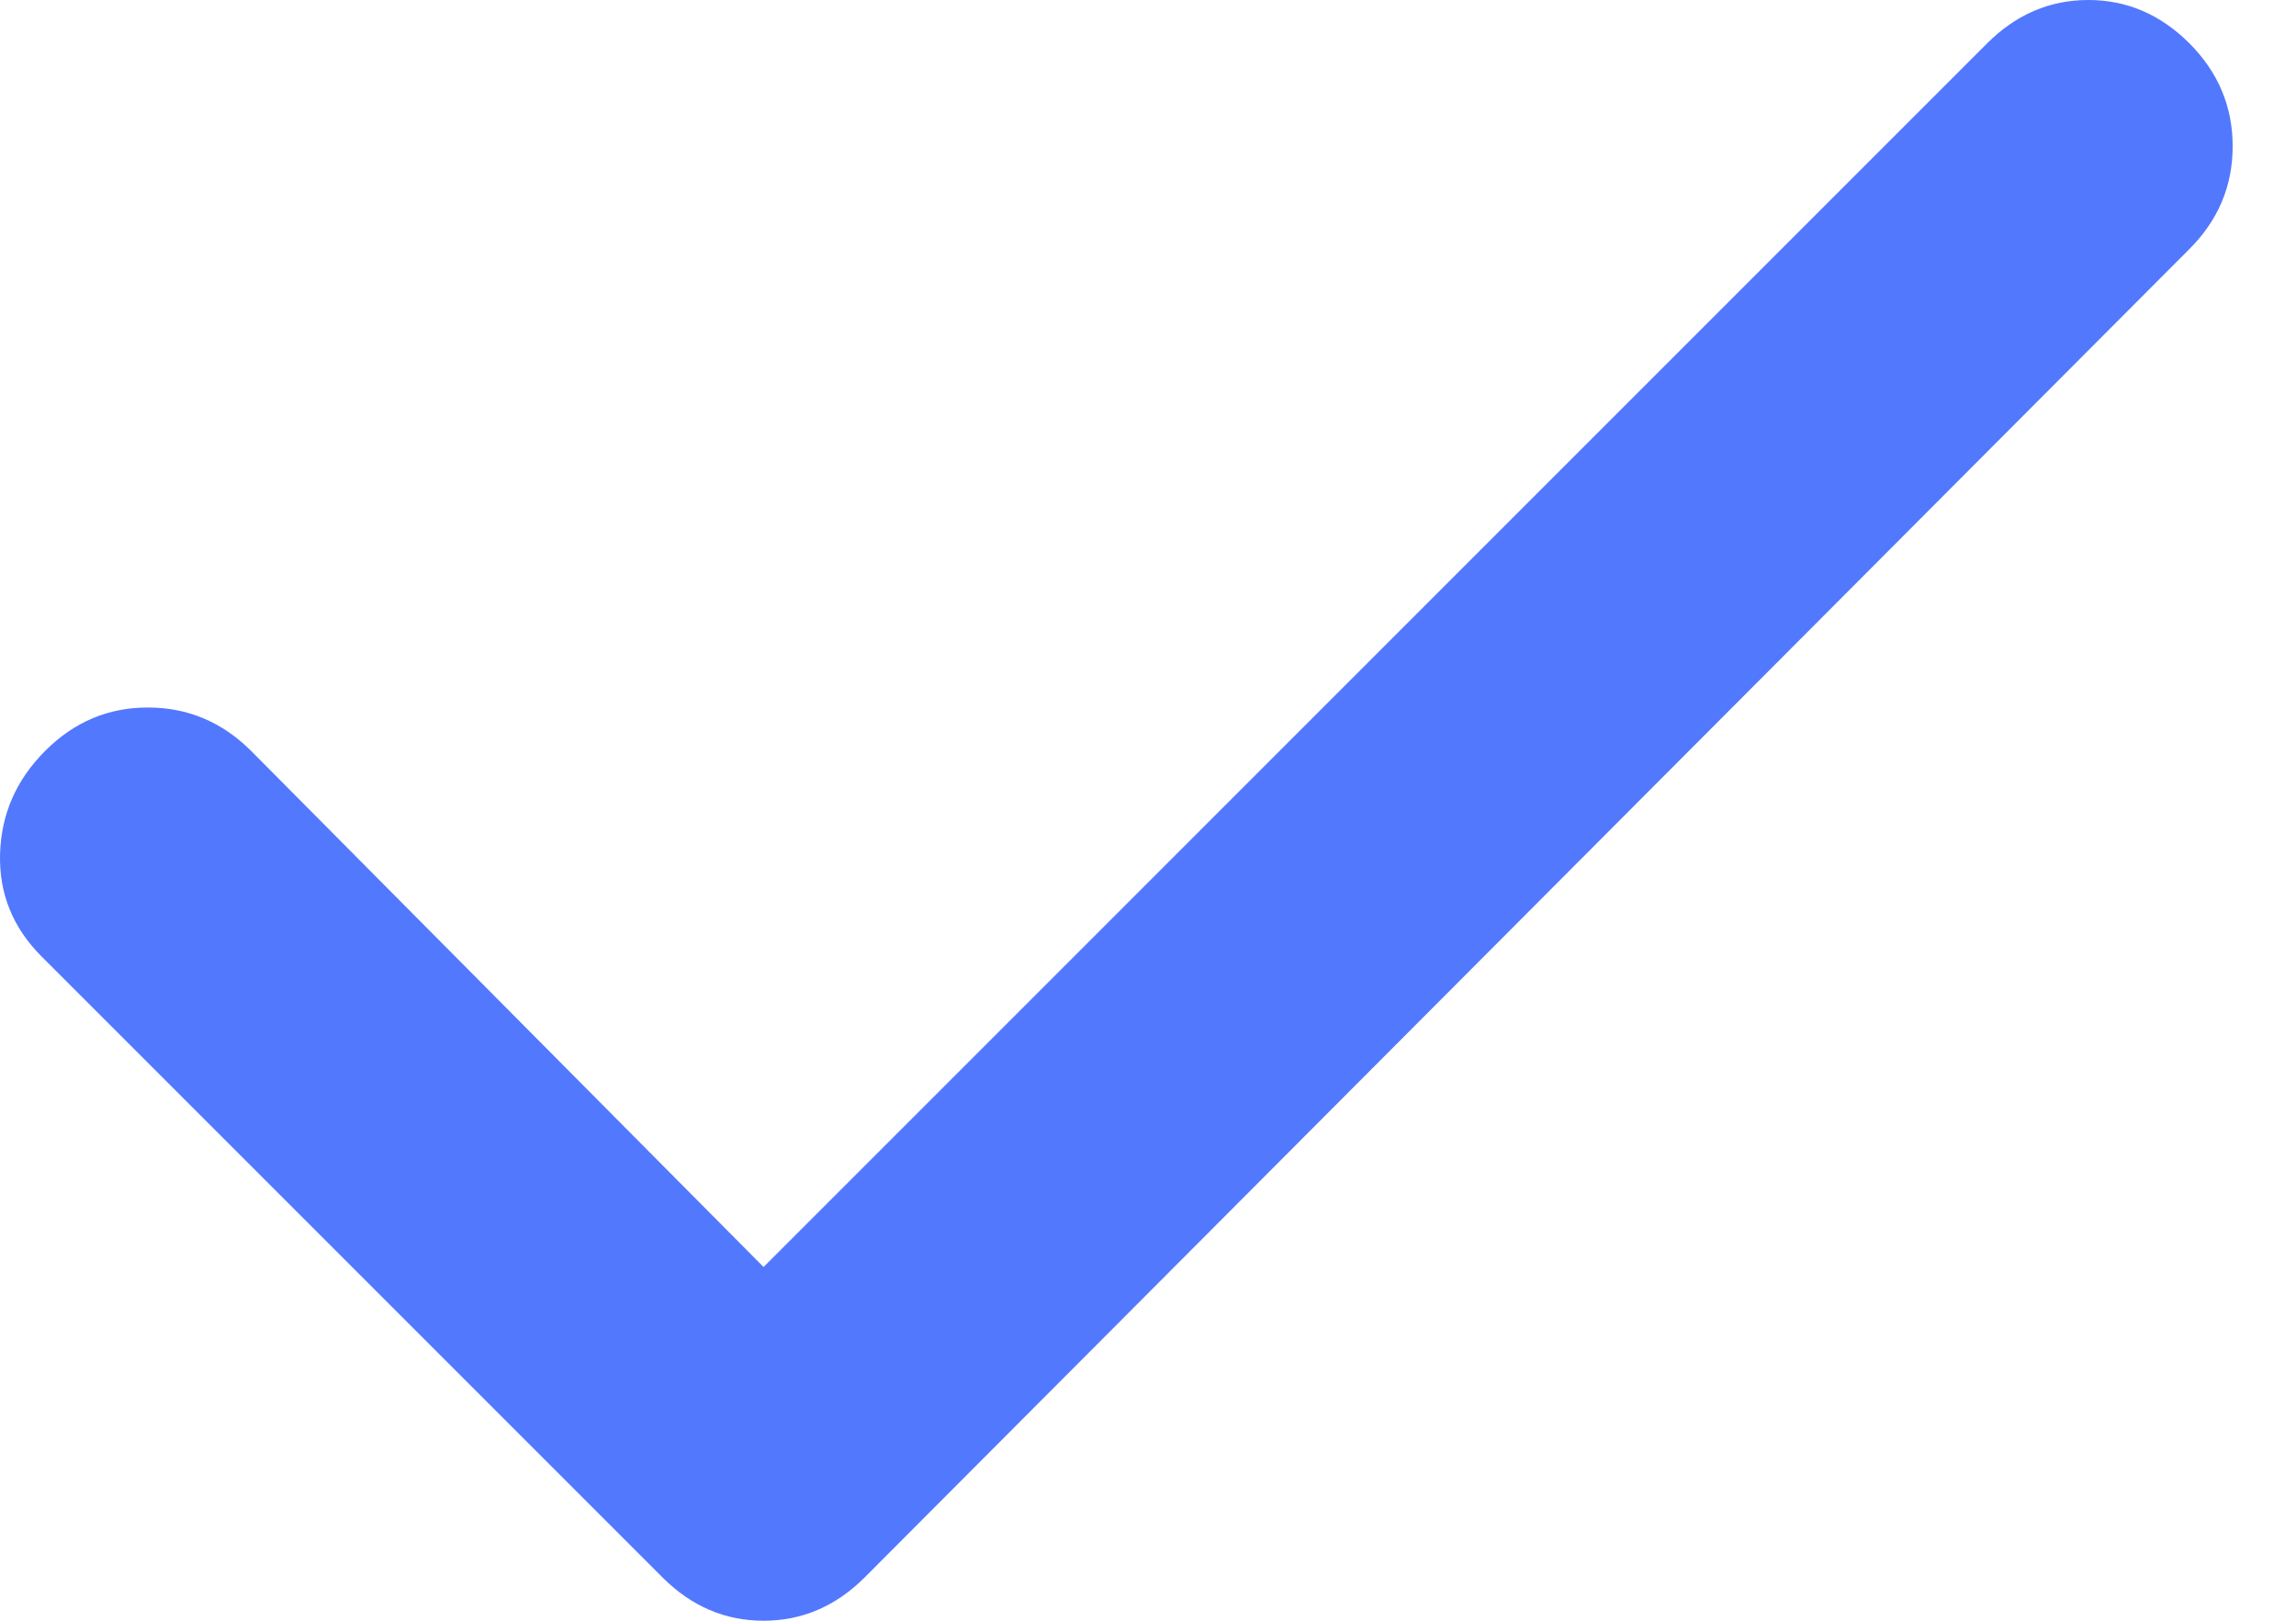<svg xmlns="http://www.w3.org/2000/svg" width="34" height="24" viewBox="0 0 34 24" fill="none"><path d="M11.307 18.762L29.427 0.641C29.855 0.214 30.354 0 30.924 0C31.494 0 31.993 0.214 32.421 0.641C32.848 1.069 33.062 1.577 33.062 2.166C33.062 2.755 32.848 3.262 32.421 3.688L12.804 23.359C12.376 23.786 11.877 24 11.307 24C10.737 24 10.238 23.786 9.811 23.359L0.617 14.165C0.189 13.737 -0.016 13.23 0.001 12.643C0.018 12.055 0.241 11.547 0.67 11.118C1.099 10.689 1.607 10.475 2.195 10.477C2.782 10.478 3.289 10.692 3.717 11.118L11.307 18.762Z" fill="#5278FE"></path></svg>